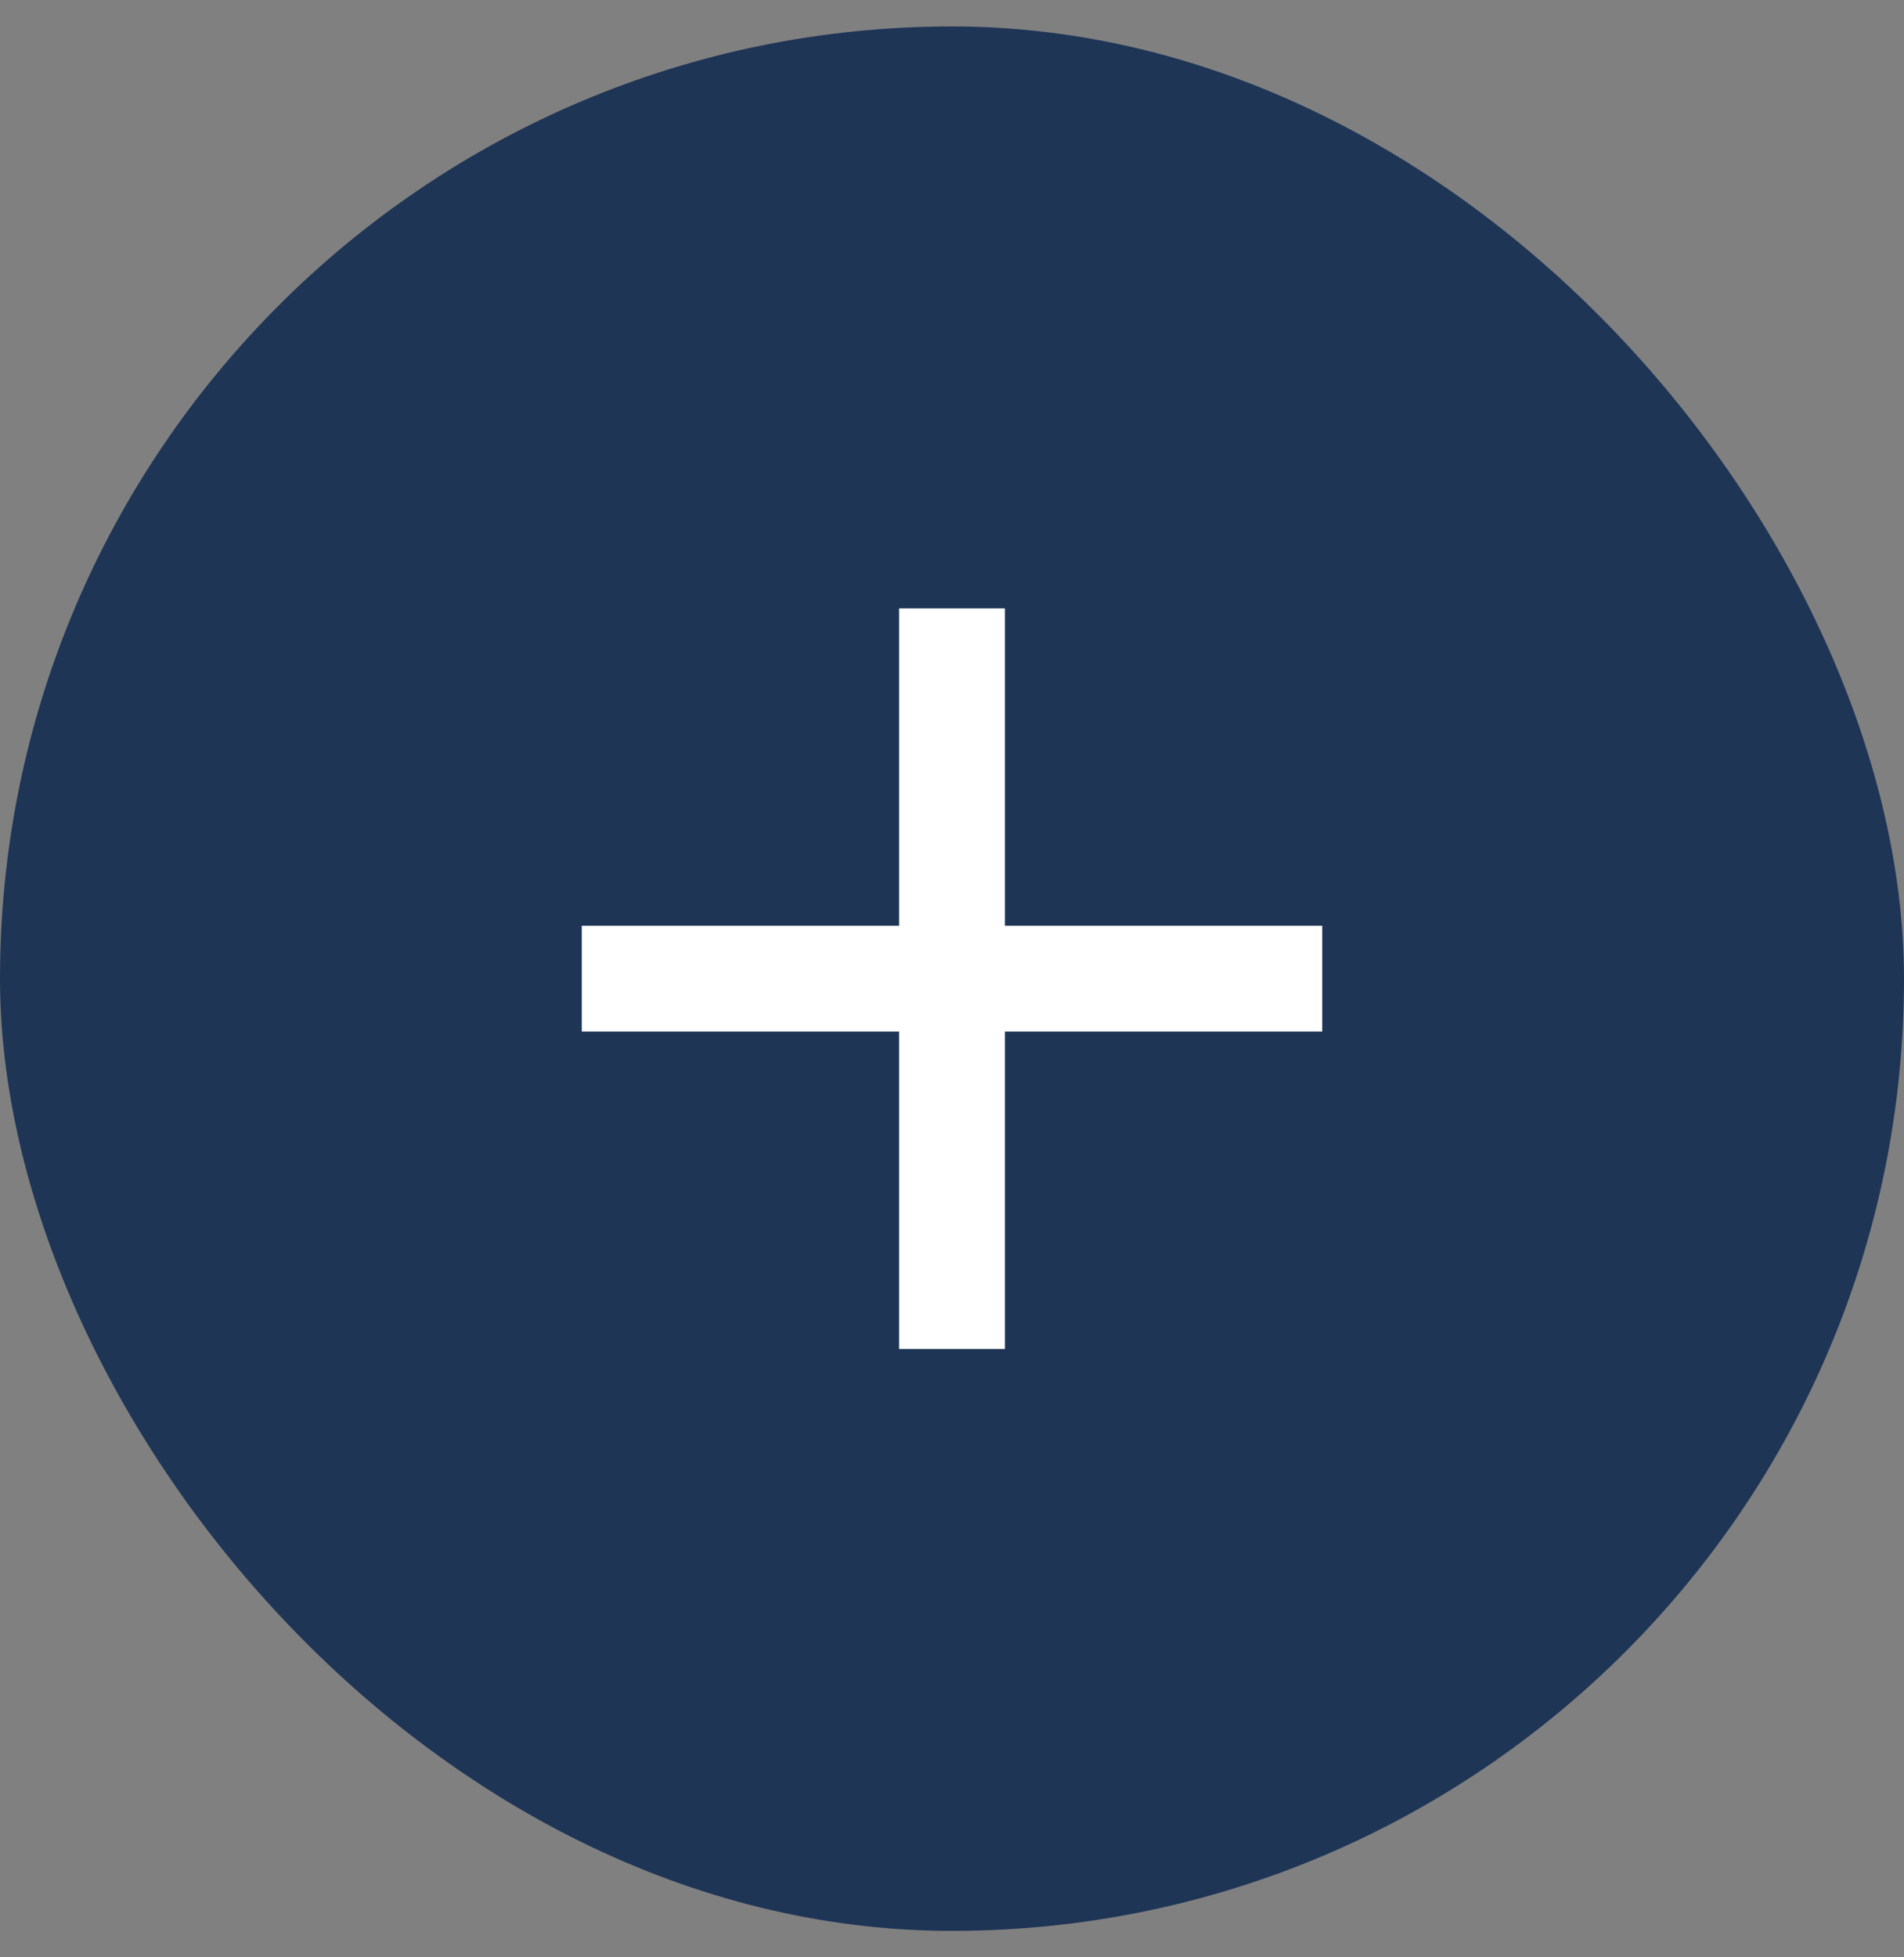 <svg width="36" height="37" viewBox="0 0 36 37" fill="none" xmlns="http://www.w3.org/2000/svg">
<rect x="0" y="0" width="36" height="37" fill="#808080" stroke="none"/>
<rect y="0.5" width="36" height="36" rx="18" fill="#1F3556"/>
<path d="M17 17.5V11.5H19V17.5H25V19.5H19V25.5H17V19.5H11V17.5H17Z" fill="white"/>
</svg>
